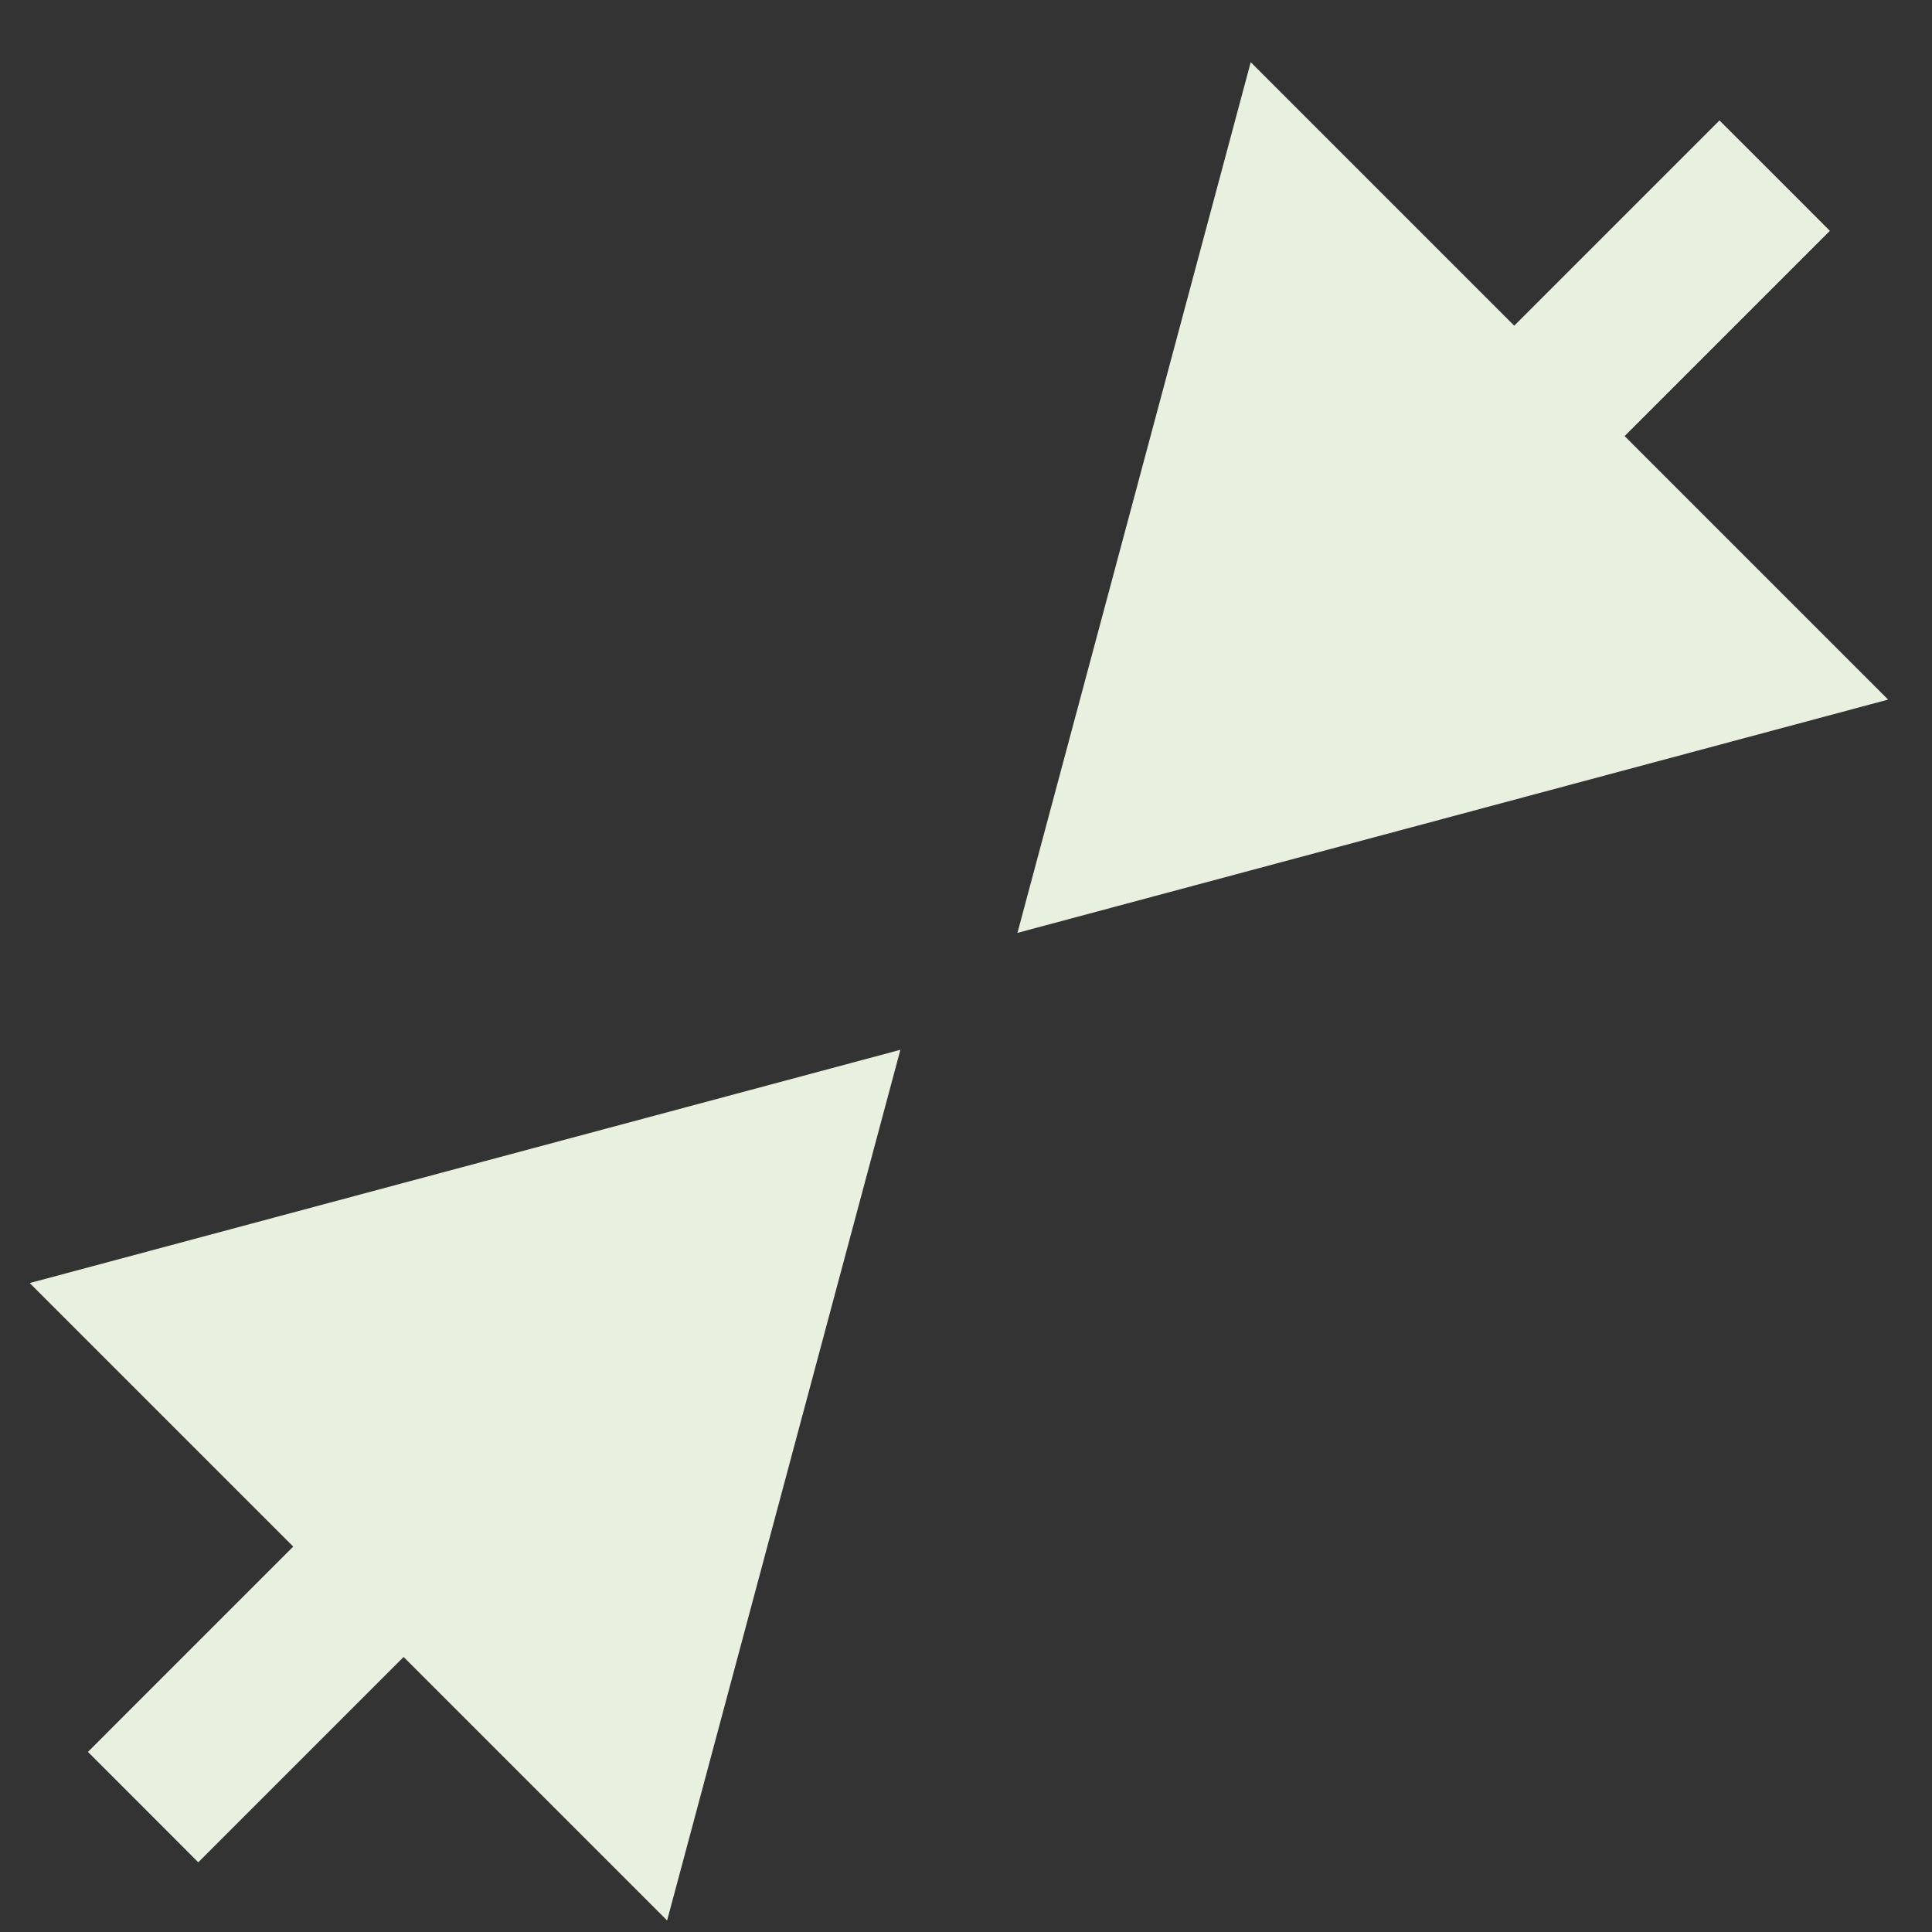 <?xml version="1.0" encoding="UTF-8"?> <svg xmlns="http://www.w3.org/2000/svg" width="27" height="27" viewBox="0 0 27 27" fill="none"><rect x="0" y="0" width="27" height="27" fill="#333333" stroke="none"/><g clip-path="url(#clip0_3910_593)"><path d="M12.583 14.671L0.415 17.931L9.323 26.839L12.583 14.671ZM2 25.254L2.771 26.026L6.412 22.385L5.64 21.614L4.869 20.842L1.229 24.483L2 25.254Z" fill="#E8F1E0"></path><path d="M14.219 13.037L26.387 9.777L17.479 0.869L14.219 13.037ZM24.802 2.454L24.03 1.683L20.39 5.323L21.161 6.095L21.933 6.866L25.573 3.226L24.802 2.454Z" fill="#E8F1E0"></path></g><defs><clipPath id="clip0_3910_593"><rect width="27" height="27" fill="white"></rect></clipPath></defs></svg> 